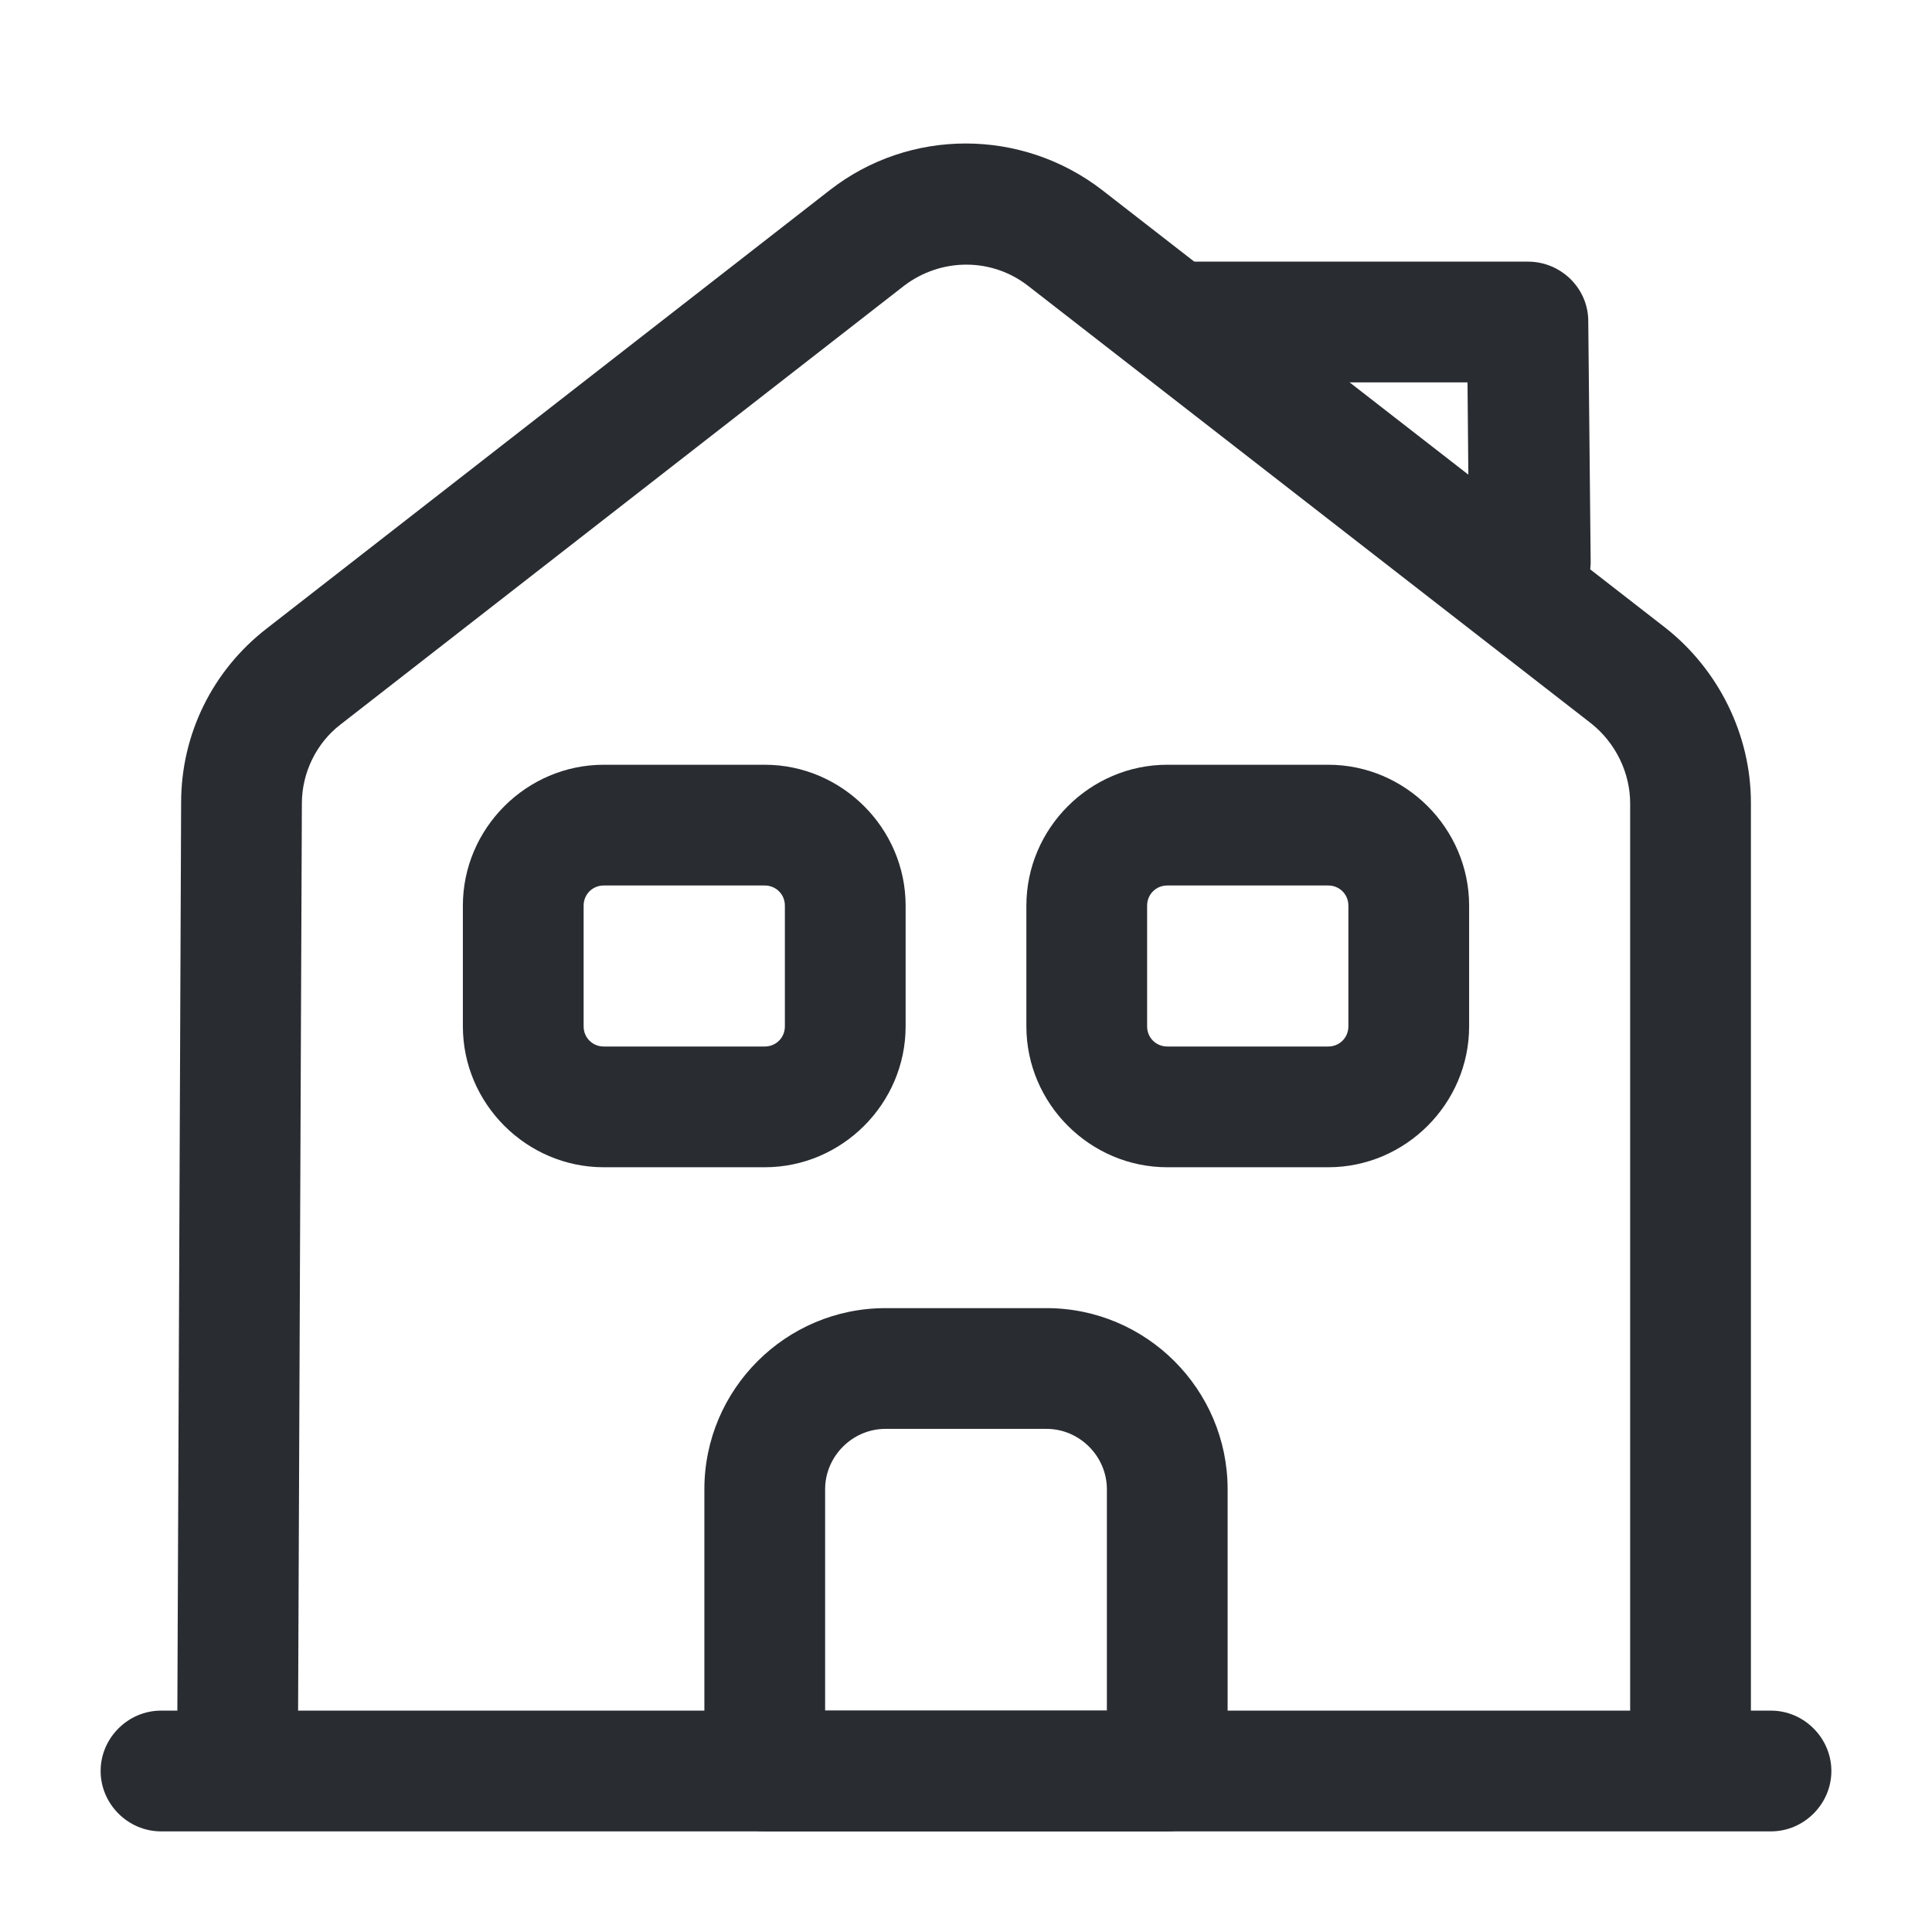 <?xml version="1.0" encoding="UTF-8"?> <svg xmlns="http://www.w3.org/2000/svg" width="60" height="60" viewBox="0 0 60 60" fill="none"><path d="M55 56.875H5C3.975 56.875 3.125 56.025 3.125 55C3.125 53.975 3.975 53.125 5 53.125H55C56.025 53.125 56.875 53.975 56.875 55C56.875 56.025 56.025 56.875 55 56.875Z" fill="#292D32"></path><path d="M9.25 55H5.5L5.625 24.925C5.625 22.8 6.6 20.825 8.275 19.525L25.776 5.9C28.25 3.975 31.726 3.975 34.225 5.9L51.725 19.5C53.376 20.8 54.376 22.825 54.376 24.925V55H50.626V24.95C50.626 24 50.175 23.075 49.425 22.475L31.925 8.875C30.8 8 29.226 8 28.076 8.875L10.575 22.5C9.825 23.075 9.375 24 9.375 24.95L9.25 55Z" fill="#292D32"></path><path d="M36.25 56.875H23.75C22.725 56.875 21.875 56.025 21.875 55V46.25C21.875 43.15 24.4 40.625 27.5 40.625H32.5C35.6 40.625 38.125 43.15 38.125 46.25V55C38.125 56.025 37.275 56.875 36.25 56.875ZM25.625 53.125H34.375V46.25C34.375 45.225 33.525 44.375 32.5 44.375H27.5C26.475 44.375 25.625 45.225 25.625 46.25V53.125Z" fill="#292D32"></path><path d="M23.75 36.25H18.75C16.35 36.25 14.375 34.275 14.375 31.875V28.125C14.375 25.725 16.35 23.75 18.75 23.75H23.75C26.15 23.75 28.125 25.725 28.125 28.125V31.875C28.125 34.275 26.15 36.25 23.75 36.25ZM18.75 27.5C18.4 27.5 18.125 27.775 18.125 28.125V31.875C18.125 32.225 18.4 32.5 18.75 32.5H23.75C24.1 32.5 24.375 32.225 24.375 31.875V28.125C24.375 27.775 24.1 27.5 23.75 27.5H18.75Z" fill="#292D32"></path><path d="M41.25 36.25H36.25C33.85 36.25 31.875 34.275 31.875 31.875V28.125C31.875 25.725 33.85 23.75 36.25 23.75H41.25C43.65 23.75 45.625 25.725 45.625 28.125V31.875C45.625 34.275 43.65 36.25 41.25 36.25ZM36.25 27.5C35.9 27.5 35.625 27.775 35.625 28.125V31.875C35.625 32.225 35.9 32.5 36.25 32.5H41.25C41.6 32.5 41.875 32.225 41.875 31.875V28.125C41.875 27.775 41.6 27.5 41.25 27.5H36.25Z" fill="#292D32"></path><path d="M47.5 19.375C46.475 19.375 45.625 18.55 45.625 17.525L45.575 11.875H36.45C35.425 11.875 34.575 11.025 34.575 10C34.575 8.975 35.425 8.125 36.45 8.125H47.45C48.475 8.125 49.325 8.95 49.325 9.975L49.4 17.475C49.375 18.525 48.55 19.375 47.5 19.375C47.5 19.375 47.525 19.375 47.5 19.375Z" fill="#292D32"></path></svg> 
